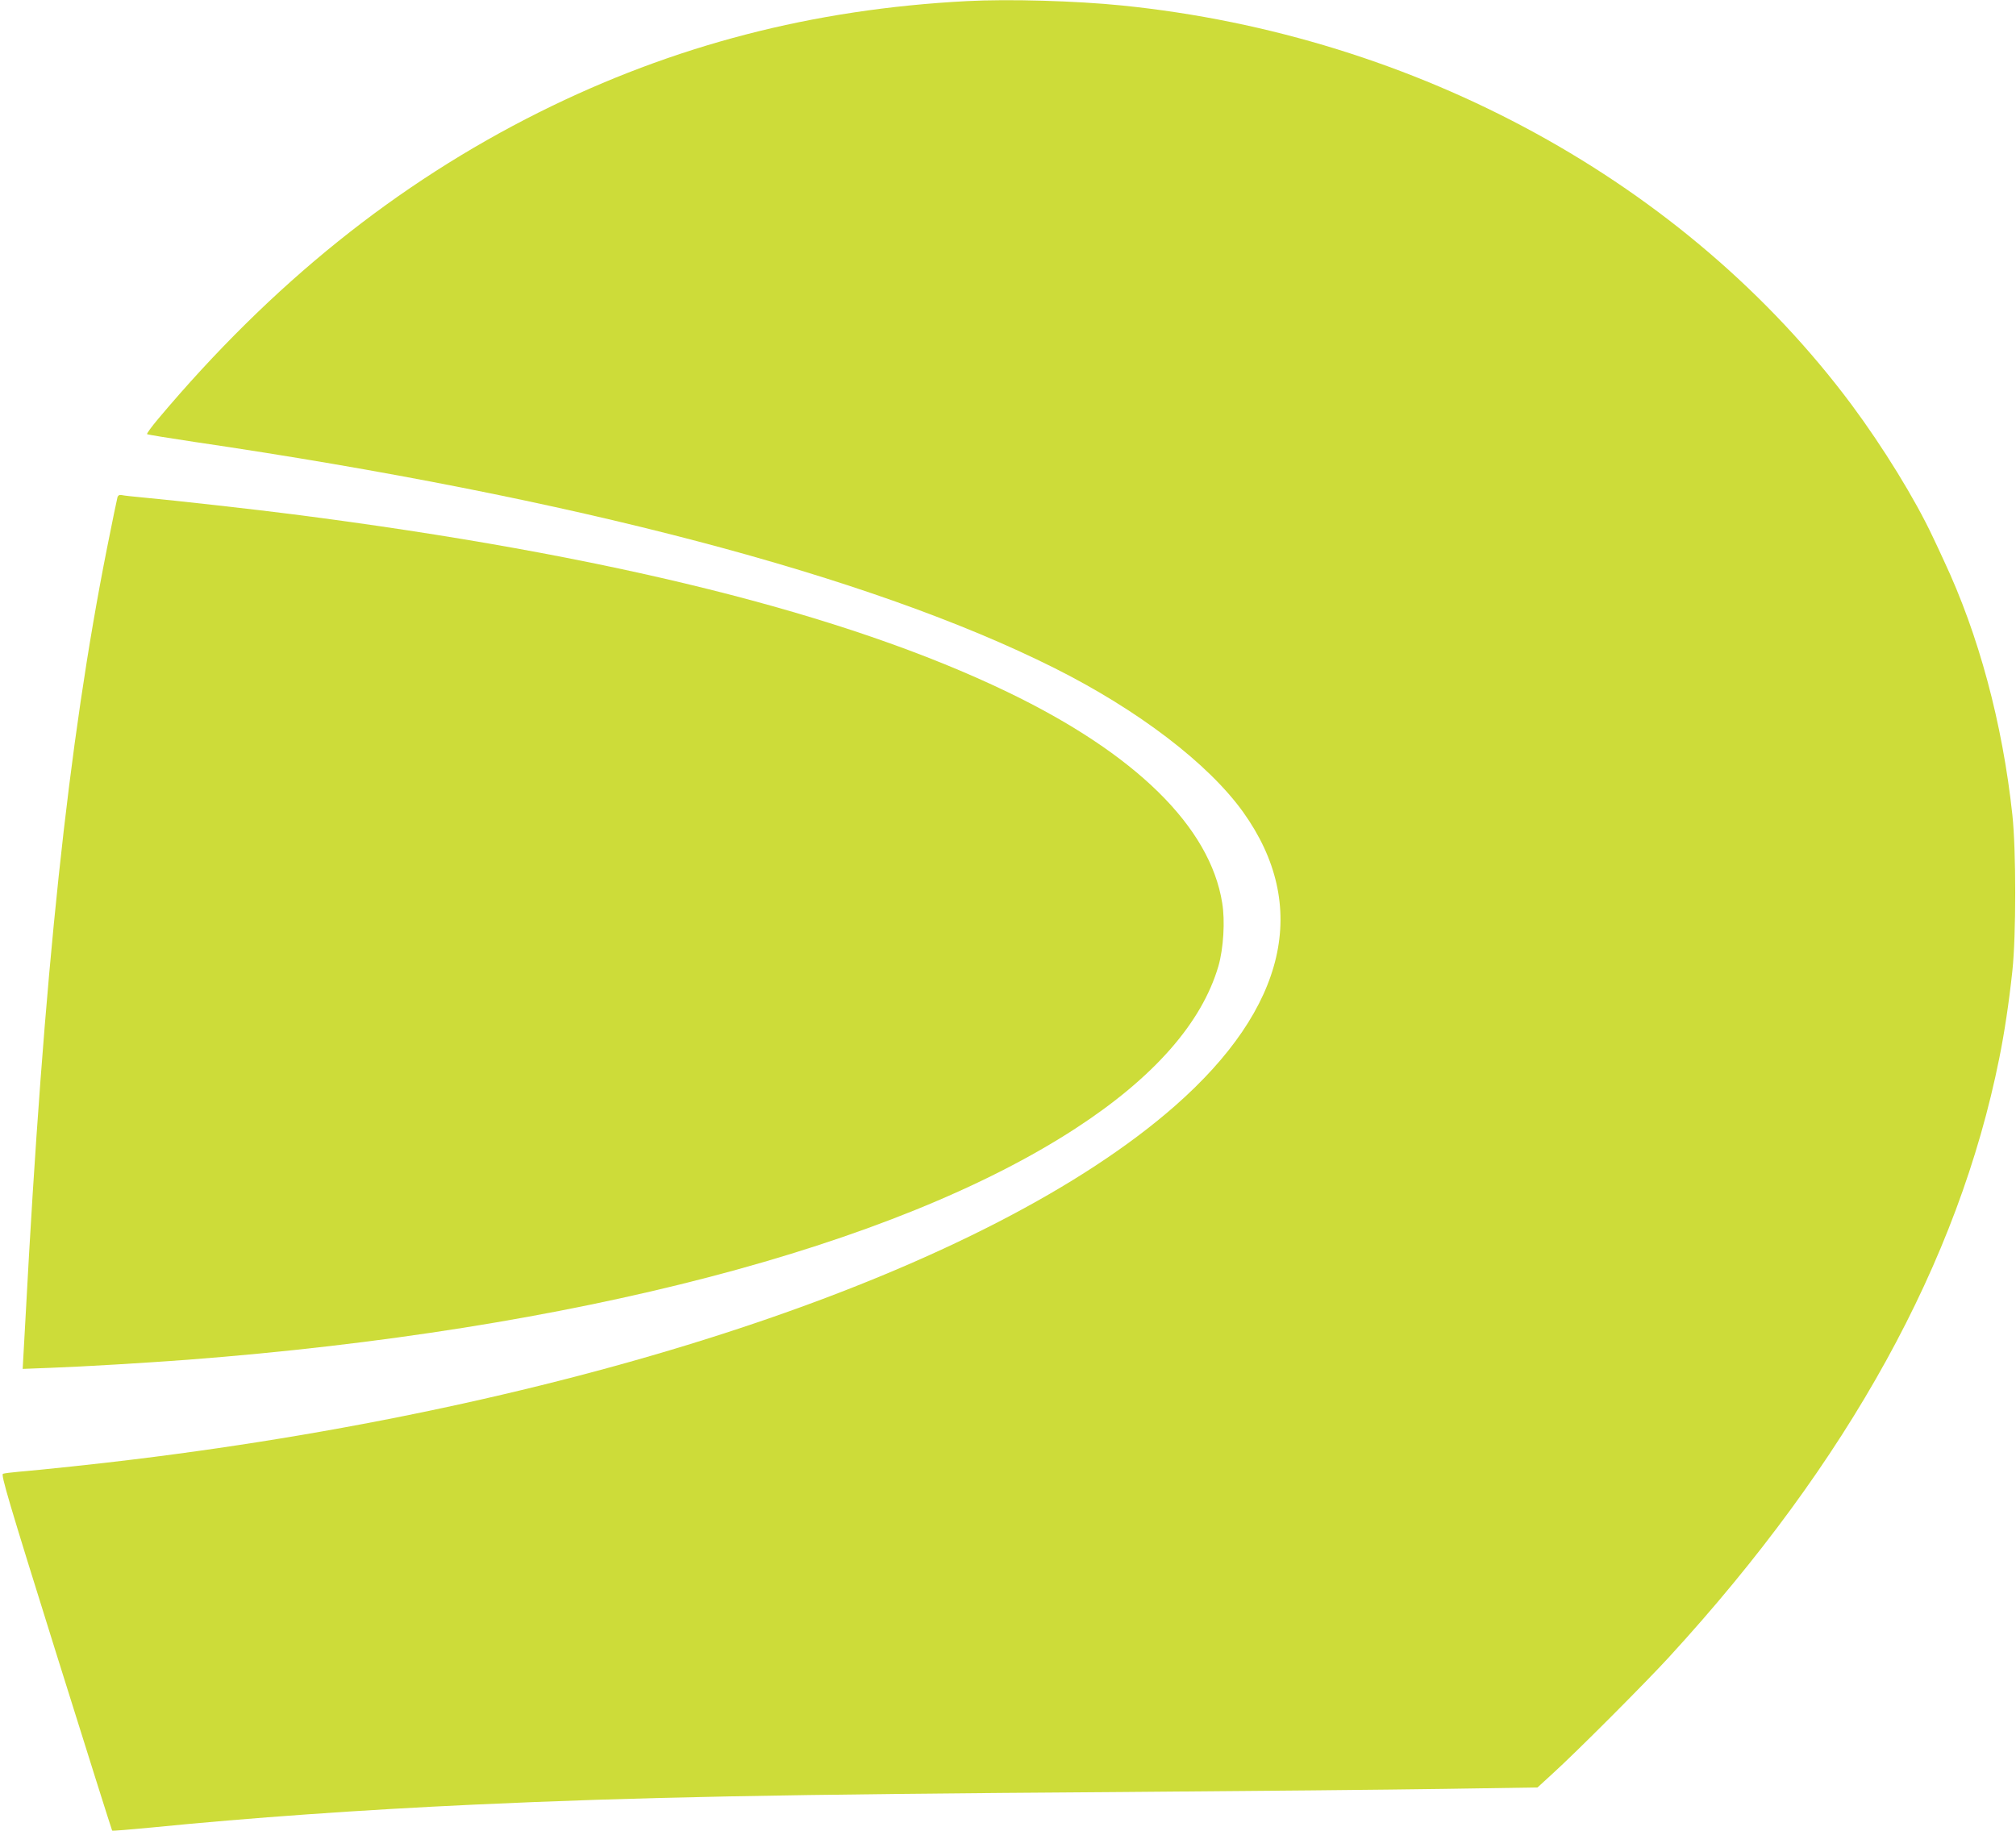 <?xml version="1.0" standalone="no"?>
<!DOCTYPE svg PUBLIC "-//W3C//DTD SVG 20010904//EN"
 "http://www.w3.org/TR/2001/REC-SVG-20010904/DTD/svg10.dtd">
<svg version="1.0" xmlns="http://www.w3.org/2000/svg"
 width="1280pt" height="1163pt" viewBox="0 0 1280 1163"
 preserveAspectRatio="xMidYMid meet">
<g transform="translate(0,1163) scale(0.1,-0.1)"
fill="#cddc39" stroke="none">
<path d="M6140 11623 c-981 -51 -1865 -281 -2715 -705 -908 -454 -1699 -1090
-2419 -1946 -43 -51 -76 -96 -72 -99 3 -3 137 -25 298 -49 2407 -354 4293
-850 5462 -1436 533 -267 978 -607 1199 -915 426 -596 276 -1243 -433 -1866
-1176 -1032 -3706 -1891 -6620 -2246 -190 -24 -595 -67 -720 -77 -47 -4 -92
-10 -101 -13 -14 -5 33 -166 336 -1134 194 -620 355 -1130 357 -1132 2 -3 116
7 254 20 621 62 1332 112 2044 145 1046 48 1922 65 4105 80 809 6 1735 15
2058 20 l589 9 96 88 c147 133 592 579 741 742 1137 1240 1836 2508 2095 3802
32 158 61 349 83 554 24 224 24 766 0 990 -63 584 -214 1145 -435 1615 -21 47
-53 114 -70 150 -114 243 -317 572 -516 840 -1050 1409 -2759 2345 -4631 2535
-296 30 -722 42 -985 28z"/>
<path d="M746 8473 c-3 -10 -33 -155 -66 -321 -246 -1238 -402 -2705 -518
-4891 l-18 -324 181 7 c215 8 596 31 865 51 2452 188 4489 719 5642 1471 494
322 799 669 904 1029 32 111 43 287 24 401 -77 483 -549 947 -1362 1339 -1036
499 -2536 872 -4538 1129 -216 28 -758 89 -945 106 -66 6 -130 13 -142 16 -15
3 -23 -2 -27 -13z"/>
</g>
</svg>
